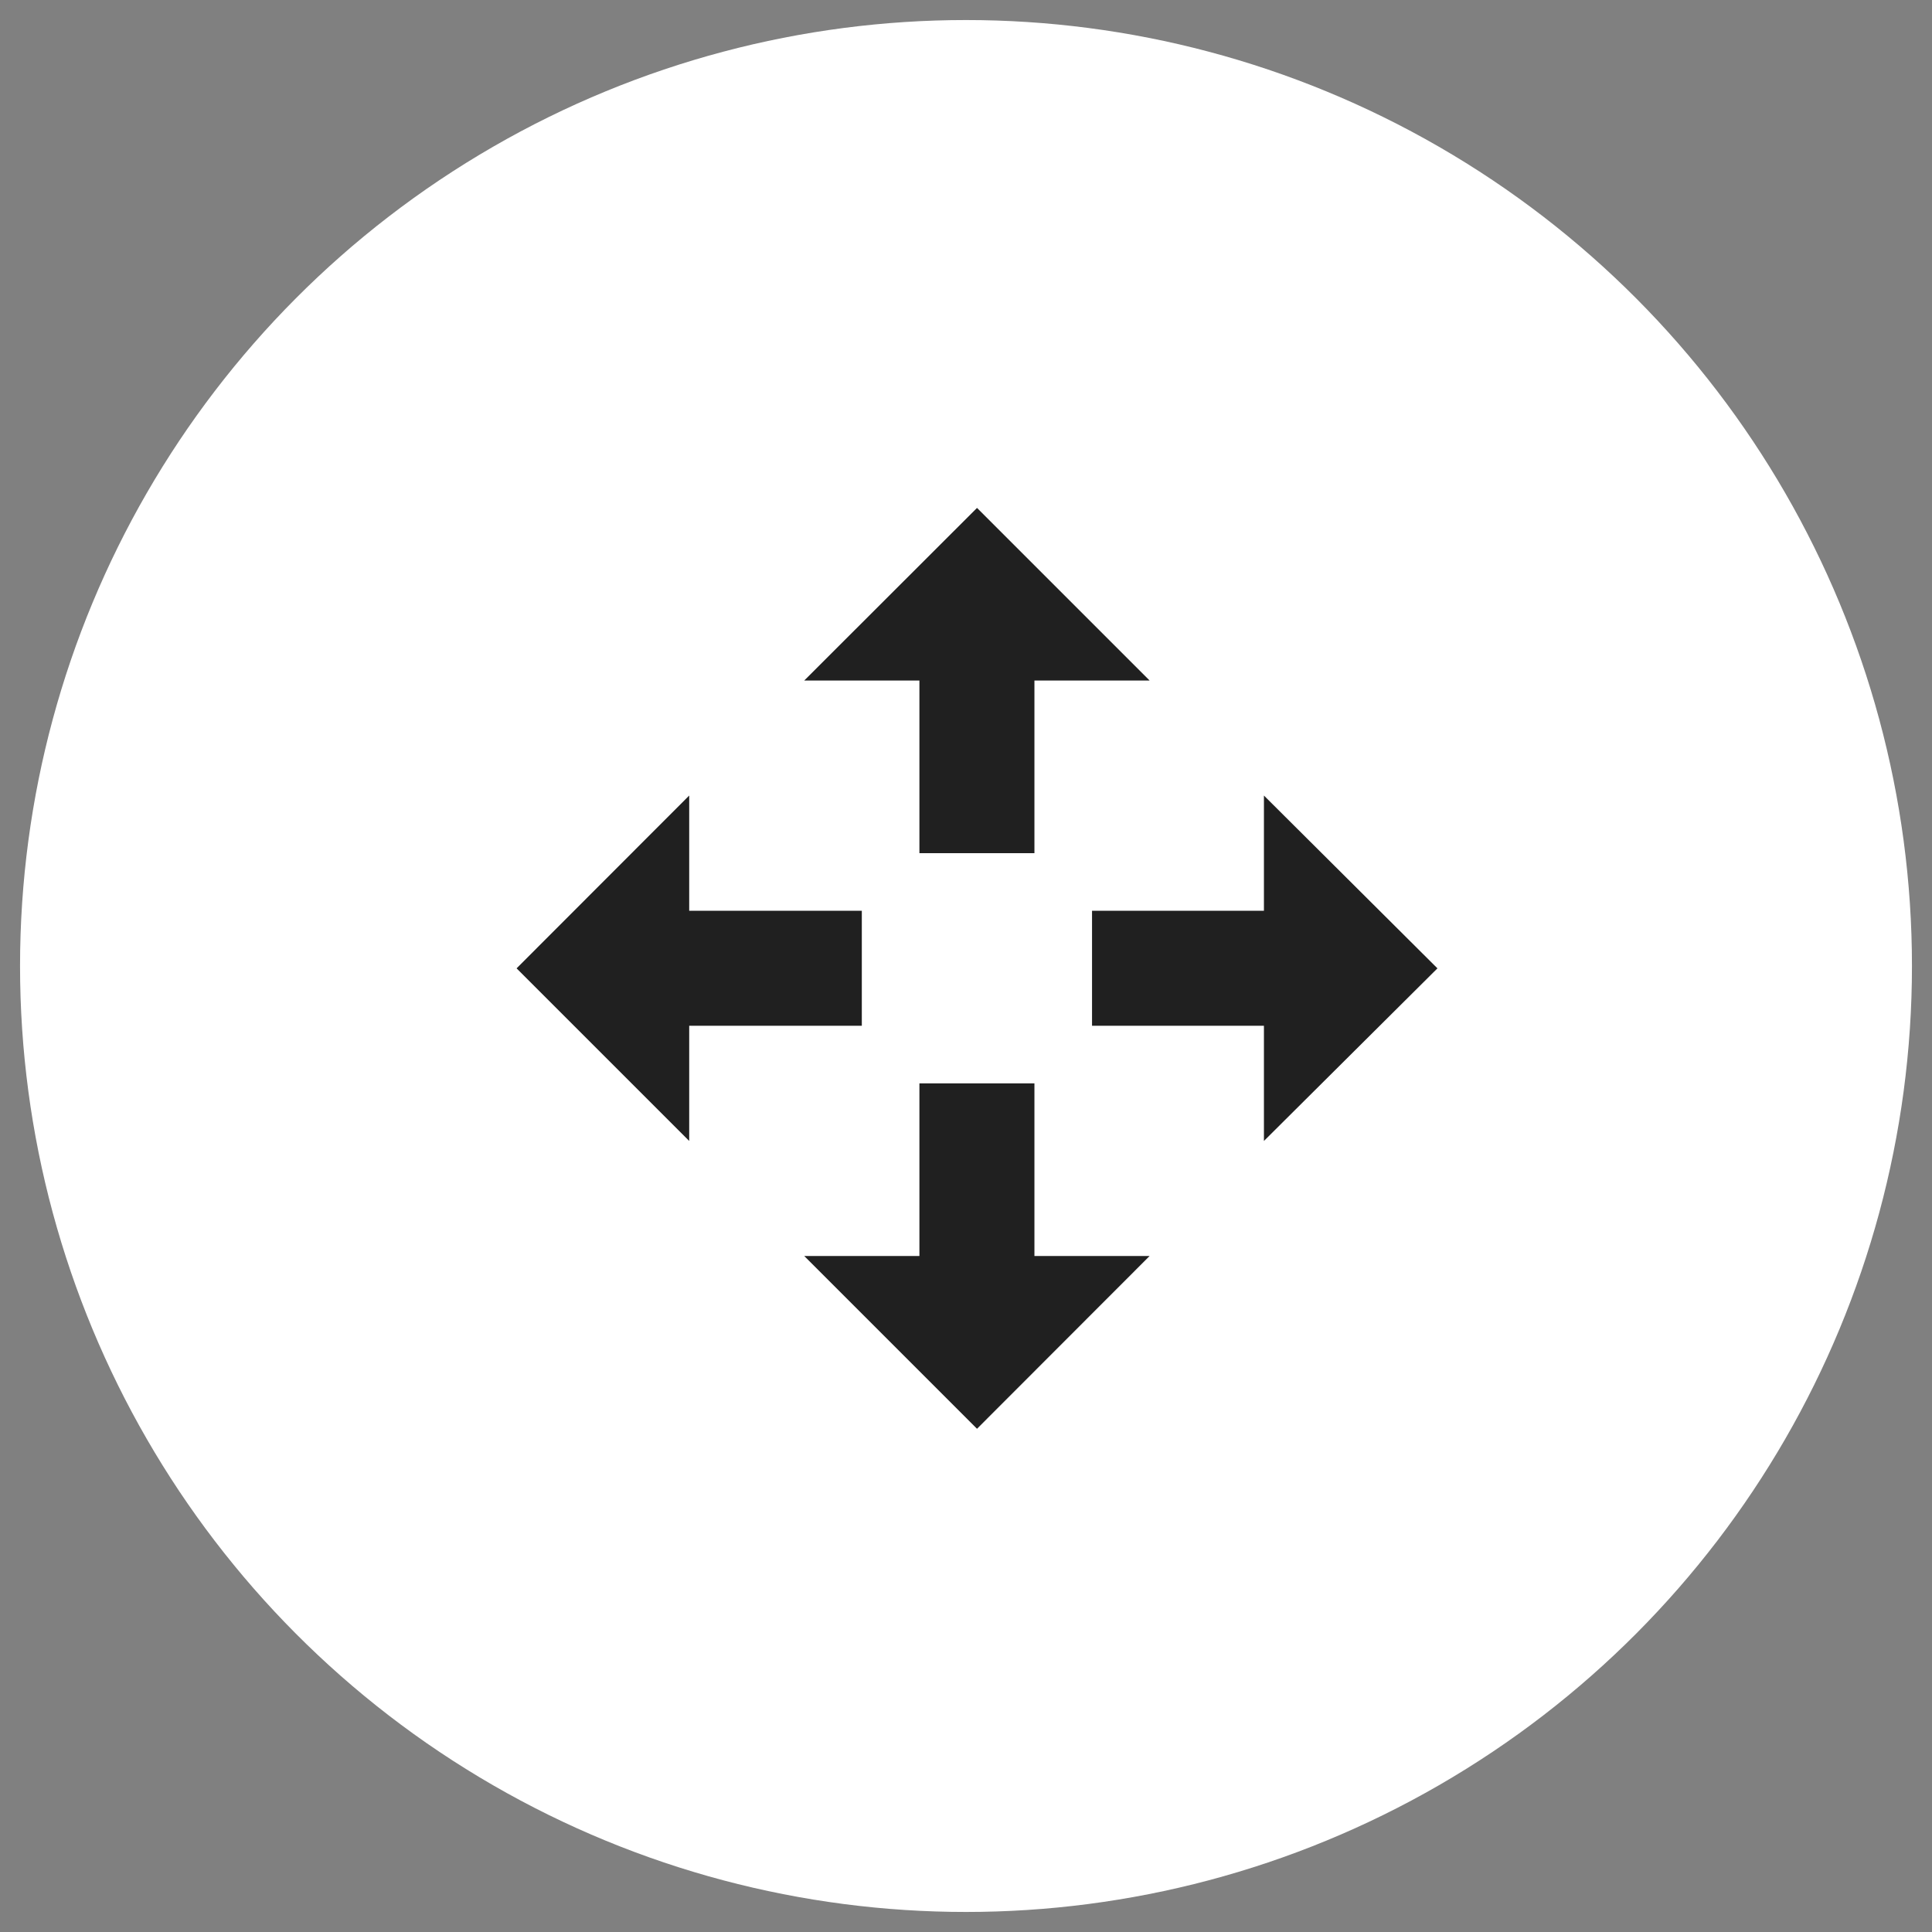 <?xml version="1.0" encoding="UTF-8"?> <svg xmlns="http://www.w3.org/2000/svg" id="Layer_1" data-name="Layer 1" viewBox="0 0 107 107"><rect x="0" y="0" width="107" height="107" fill="#808080" stroke="none"/><defs><style>.cls-1{fill:#fff;}.cls-2{fill:#202020;}</style></defs><circle class="cls-1" cx="53.5" cy="53.5" r="52.39"></circle><path class="cls-2" d="M79.61,53.63,70,44.06v6.38H60.48v6.37H70v6.38ZM47.73,50.44H38.17V44.06l-9.56,9.57,9.56,9.56V56.81h9.56Zm3.19-3.19h6.37V37.69h6.38l-9.56-9.56-9.57,9.56h6.38ZM57.29,60H50.92v9.56H44.54l9.57,9.57,9.56-9.57H57.29Z"></path></svg> 